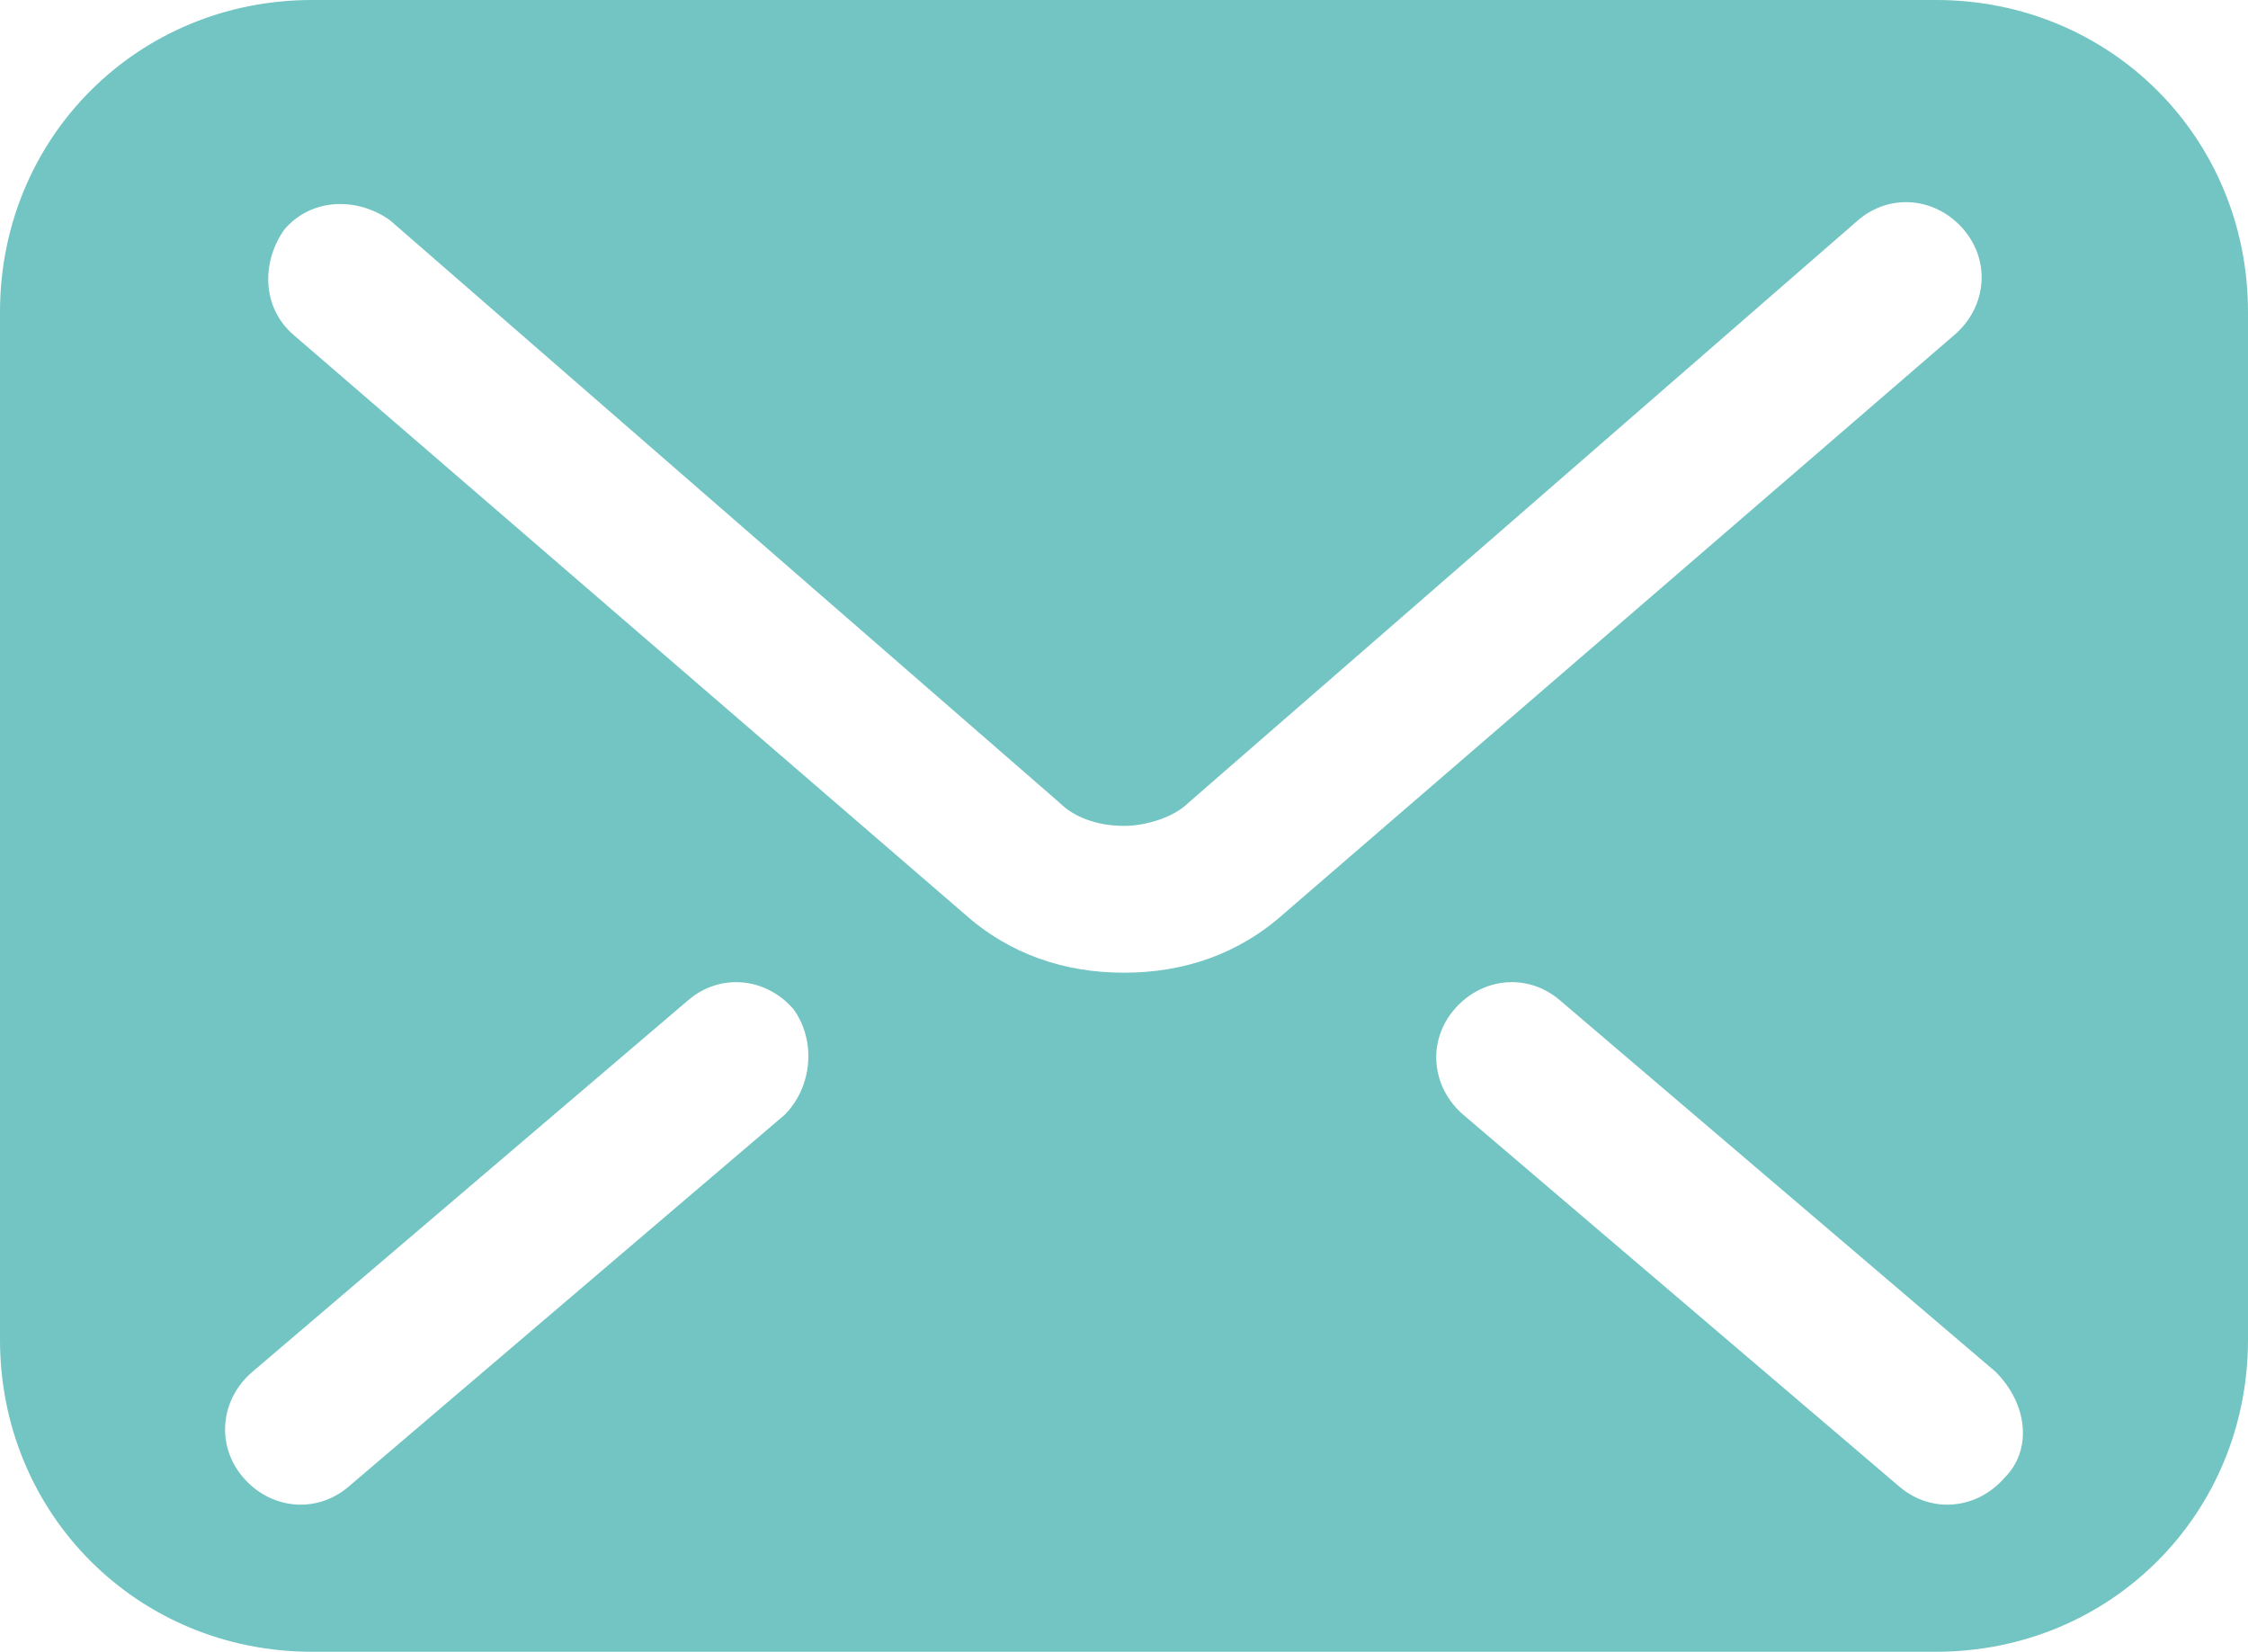 <?xml version="1.0" encoding="utf-8"?>
<!-- Generator: Adobe Illustrator 25.1.0, SVG Export Plug-In . SVG Version: 6.00 Build 0)  -->
<svg version="1.1" id="_x32_" xmlns="http://www.w3.org/2000/svg" xmlns:xlink="http://www.w3.org/1999/xlink" x="0px" y="0px"
	 width="49px" height="36px" viewBox="0 0 49 36" style="enable-background:new 0 0 49 36;" xml:space="preserve">
<style type="text/css">
	.st0{fill:#72C5C3;}
</style>
<g>
	<path class="st0" d="M42.2,0H6.8C3,0,0,3,0,6.8v22.4C0,33,3,36,6.8,36h35.4c3.8,0,6.8-3,6.8-6.8V6.8C49,3,46,0,42.2,0z M17.1,24.3
		l-9.5,8.1c-0.7,0.6-1.7,0.5-2.3-0.2c-0.6-0.7-0.5-1.7,0.2-2.3l9.5-8.1c0.7-0.6,1.7-0.5,2.3,0.2C17.8,22.7,17.7,23.7,17.1,24.3z
		 M24.5,21.2c-1.3,0-2.5-0.4-3.5-1.3l0,0l0,0c0,0,0,0,0,0L6.4,7.3C5.7,6.7,5.7,5.7,6.2,5c0.6-0.7,1.6-0.7,2.3-0.2l14.6,12.7
		c0.3,0.3,0.8,0.5,1.4,0.5c0.5,0,1.1-0.2,1.4-0.5l0,0L40.5,4.8c0.7-0.6,1.7-0.5,2.3,0.2c0.6,0.7,0.5,1.7-0.2,2.3L28,19.9
		C27,20.8,25.8,21.2,24.5,21.2z M43.7,32.2c-0.6,0.7-1.6,0.8-2.3,0.2l-9.5-8.1c-0.7-0.6-0.8-1.6-0.2-2.3c0.6-0.7,1.6-0.8,2.3-0.2
		l9.5,8.1C44.2,30.6,44.3,31.6,43.7,32.2z"/>
</g>
</svg>

